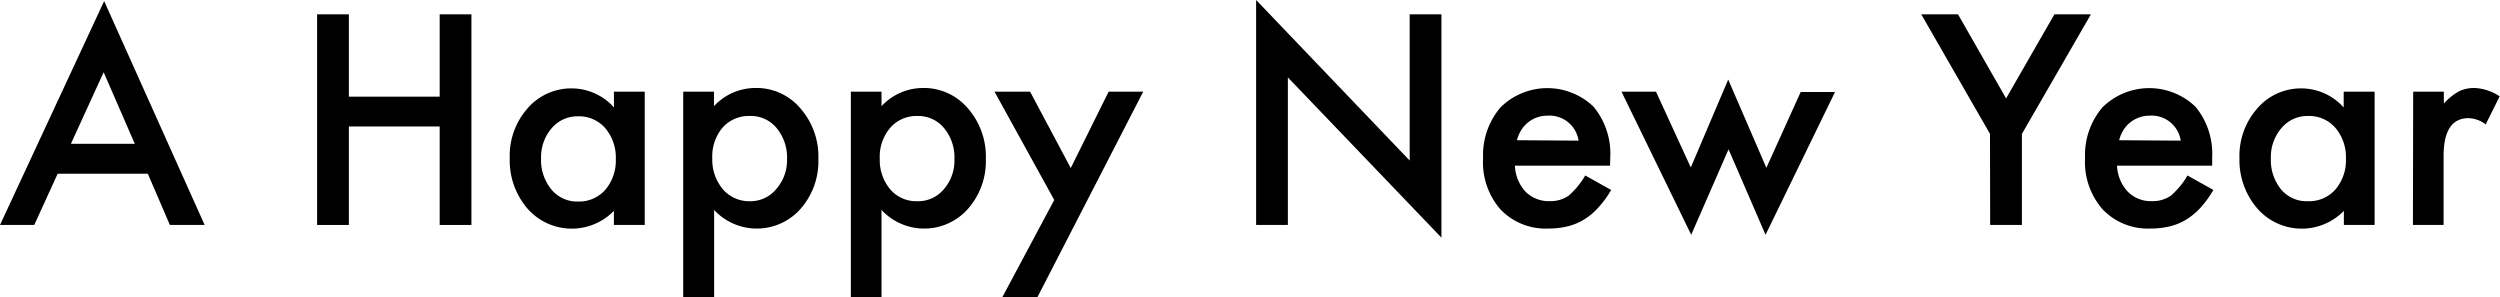 <svg xmlns="http://www.w3.org/2000/svg" viewBox="0 0 300.05 35.65"><title>アセット 12x</title><g id="レイヤー_2" data-name="レイヤー 2"><g id="レイヤー_1-2" data-name="レイヤー 1"><g id="レイヤー_2-2" data-name="レイヤー 2"><path d="M17.74,20.85H6.92L4.11,27H0L12.5.13,24.56,27H20.39Zm-1.56-3.59L12.44,8.67,8.51,17.26Z"/><path d="M41.87,11.6h10.9V1.72h3.81V27H52.77V15.18H41.87V27H38.06V1.72h3.81Z"/><path d="M73.68,11h3.7V27h-3.7V25.31a7.07,7.07,0,0,1-10.36-.26A8.86,8.86,0,0,1,61.18,19a8.61,8.61,0,0,1,2.14-6,6.93,6.93,0,0,1,5.37-2.39,6.8,6.8,0,0,1,5,2.29ZM64.94,19a5.54,5.54,0,0,0,1.23,3.73,4,4,0,0,0,3.17,1.46,4.22,4.22,0,0,0,3.31-1.41,5.43,5.43,0,0,0,1.26-3.69,5.44,5.44,0,0,0-1.26-3.7,4.17,4.17,0,0,0-3.27-1.43,4.07,4.07,0,0,0-3.18,1.44A5.32,5.32,0,0,0,64.94,19Z"/><path d="M85.71,35.65H82V11h3.69v1.74a6.8,6.8,0,0,1,4.94-2.18A6.88,6.88,0,0,1,96.06,13a8.76,8.76,0,0,1,2.16,6.07,8.63,8.63,0,0,1-2.14,6,7,7,0,0,1-10.37.13Zm8.75-16.54a5.54,5.54,0,0,0-1.24-3.73A4,4,0,0,0,90,13.92a4.21,4.21,0,0,0-3.29,1.41A5.34,5.34,0,0,0,85.49,19a5.46,5.46,0,0,0,1.26,3.7A4.14,4.14,0,0,0,90,24.15a4,4,0,0,0,3.15-1.44A5.24,5.24,0,0,0,94.46,19.11Z"/><path d="M105.8,35.65h-3.68V11h3.68v1.74a6.82,6.82,0,0,1,4.94-2.18A6.92,6.92,0,0,1,116.16,13a8.76,8.76,0,0,1,2.16,6.07,8.64,8.64,0,0,1-2.15,6,7,7,0,0,1-10.37.13Zm8.75-16.54a5.49,5.49,0,0,0-1.24-3.73,4,4,0,0,0-3.18-1.46,4.19,4.19,0,0,0-3.28,1.41,5.34,5.34,0,0,0-1.26,3.7,5.46,5.46,0,0,0,1.26,3.7,4.11,4.11,0,0,0,3.27,1.42,4,4,0,0,0,3.16-1.44A5.23,5.23,0,0,0,114.55,19.11Z"/><path d="M126.53,24l-7.17-13h4.27l4.88,9.17L133.06,11h4.15L124.52,35.65h-4.21Z"/><path d="M150.76,27V0l18.43,19.27V1.72H173v26.8L154.57,9.29V27Z"/><path d="M193.24,19.88H181.82A4.88,4.88,0,0,0,183.09,23a3.92,3.92,0,0,0,2.9,1.14,3.79,3.79,0,0,0,2.27-.65,9.54,9.54,0,0,0,2-2.43l3.11,1.74a11.87,11.87,0,0,1-1.53,2.1,7.61,7.61,0,0,1-1.71,1.44,6.93,6.93,0,0,1-2,.83,9.9,9.9,0,0,1-2.31.26,7.5,7.5,0,0,1-5.73-2.29A8.6,8.6,0,0,1,178,19a8.82,8.82,0,0,1,2.1-6.12,8,8,0,0,1,11.16-.07,8.84,8.84,0,0,1,2,6.17Zm-3.78-3a3.53,3.53,0,0,0-3.72-3,3.79,3.79,0,0,0-1.26.21,3.64,3.64,0,0,0-1.89,1.51,4.28,4.28,0,0,0-.53,1.23Z"/><path d="M198.75,11l4.18,9.1,4.49-10.55L212,20.14l4.12-9.1h4.12l-8.34,17.14-4.44-10.26-4.48,10.26L194.61,11Z"/><path d="M238.84,16.07,230.59,1.72H235l5.77,10.09,5.8-10.09h4.38l-8.28,14.35V27h-3.81Z"/><path d="M265.51,19.88H254.09A4.84,4.84,0,0,0,255.37,23a3.88,3.88,0,0,0,2.89,1.14,3.82,3.82,0,0,0,2.28-.65,9.34,9.34,0,0,0,2-2.43l3.11,1.74a12.37,12.37,0,0,1-1.52,2.1,7.89,7.89,0,0,1-1.72,1.44,6.93,6.93,0,0,1-2,.83,9.9,9.9,0,0,1-2.31.26,7.5,7.5,0,0,1-5.73-2.29A8.59,8.59,0,0,1,250.25,19a8.81,8.81,0,0,1,2.09-6.12,8,8,0,0,1,11.16-.07,8.84,8.84,0,0,1,2,6.17Zm-3.78-3a3.53,3.53,0,0,0-3.71-3,3.7,3.7,0,0,0-1.26.21,3.61,3.61,0,0,0-1.07.59,3.49,3.49,0,0,0-.83.92,4.26,4.26,0,0,0-.52,1.23Z"/><path d="M281.29,11H285V27h-3.69V25.31a7.07,7.07,0,0,1-10.36-.26A8.87,8.87,0,0,1,268.78,19a8.62,8.62,0,0,1,2.15-6,6.9,6.9,0,0,1,5.36-2.39,6.83,6.83,0,0,1,5,2.29ZM272.55,19a5.58,5.58,0,0,0,1.22,3.73A4,4,0,0,0,277,24.15a4.22,4.22,0,0,0,3.3-1.41,5.43,5.43,0,0,0,1.26-3.69,5.44,5.44,0,0,0-1.26-3.7A4.17,4.17,0,0,0,277,13.92a4.07,4.07,0,0,0-3.17,1.44A5.32,5.32,0,0,0,272.55,19Z"/><path d="M289.63,11h3.68v1.43a7.12,7.12,0,0,1,1.8-1.46,4.16,4.16,0,0,1,1.9-.41,6,6,0,0,1,3,1l-1.68,3.37a3.53,3.53,0,0,0-2.05-.75q-3,0-3,4.55V27h-3.68Z"/></g></g></g></svg>